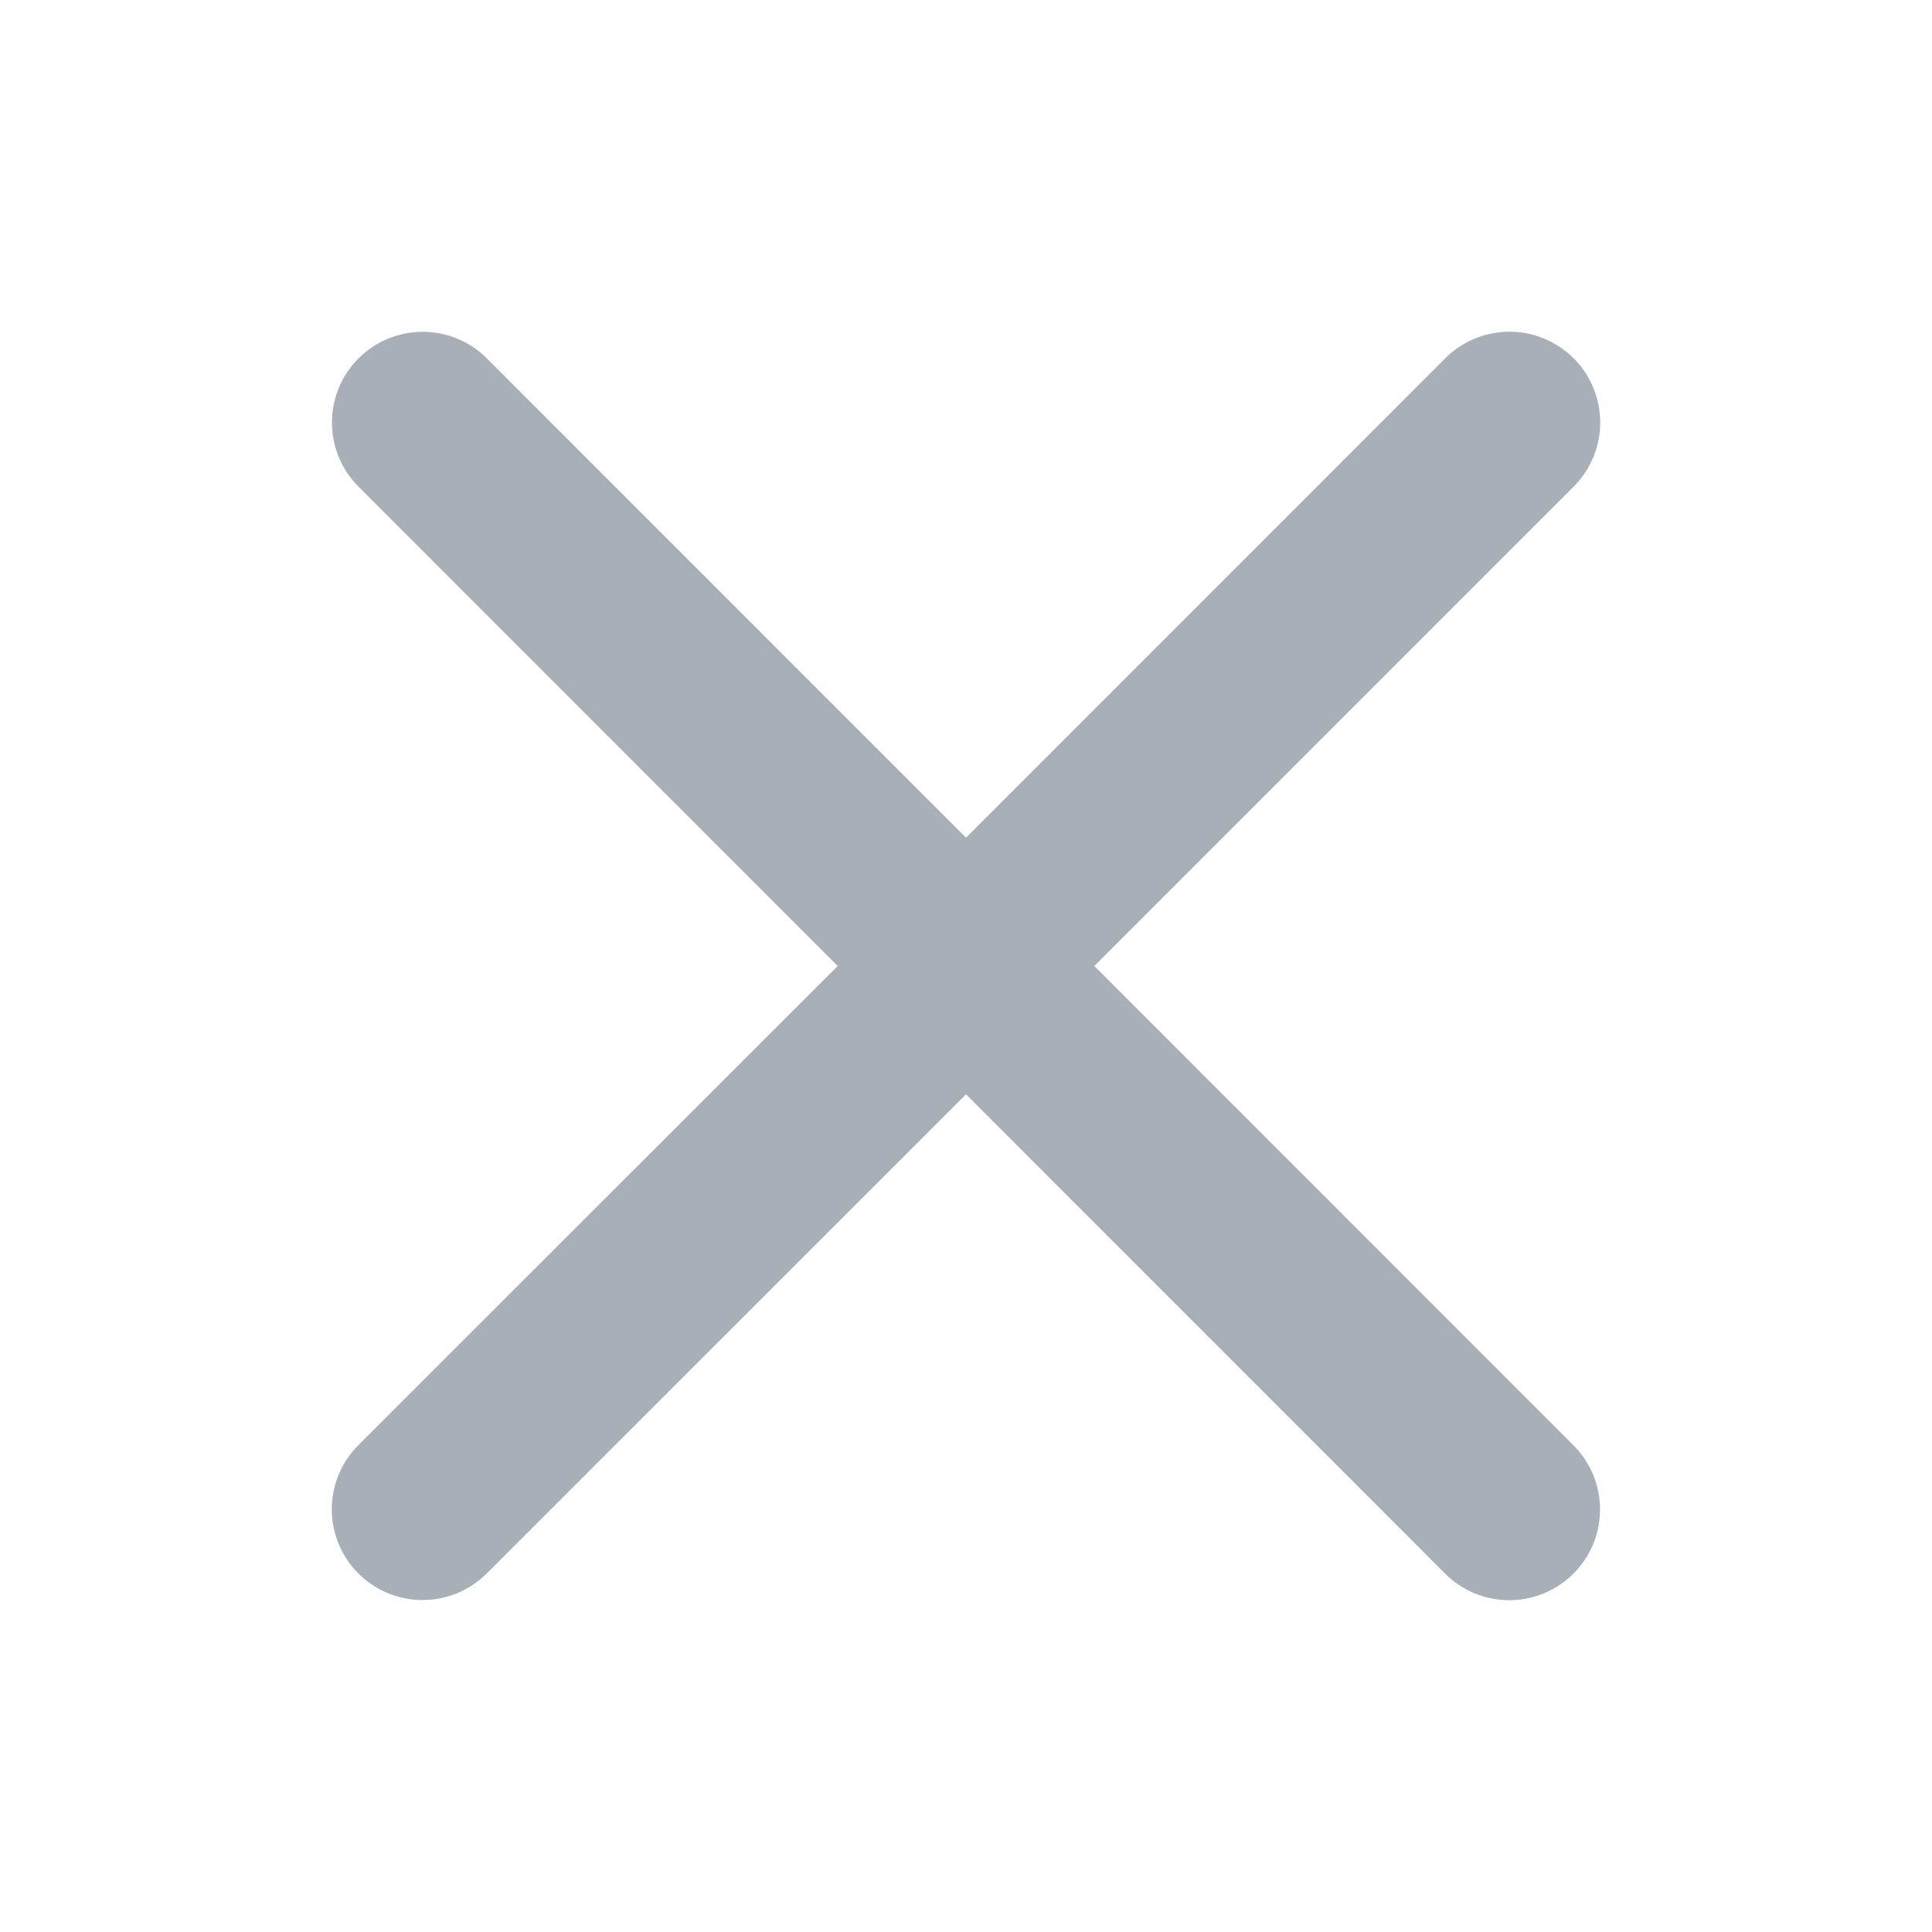 <svg width="24" height="24" fill="none" xmlns="http://www.w3.org/2000/svg"><path d="M19.546 17.954a1.127 1.127 0 01-1.594 1.594L12 13.594l-5.954 5.952a1.127 1.127 0 01-1.594-1.594L10.406 12 4.454 6.046a1.127 1.127 0 011.594-1.594L12 10.406l5.954-5.955a1.127 1.127 0 011.594 1.594L13.594 12l5.952 5.954z" fill="#A8AFB7"/></svg>